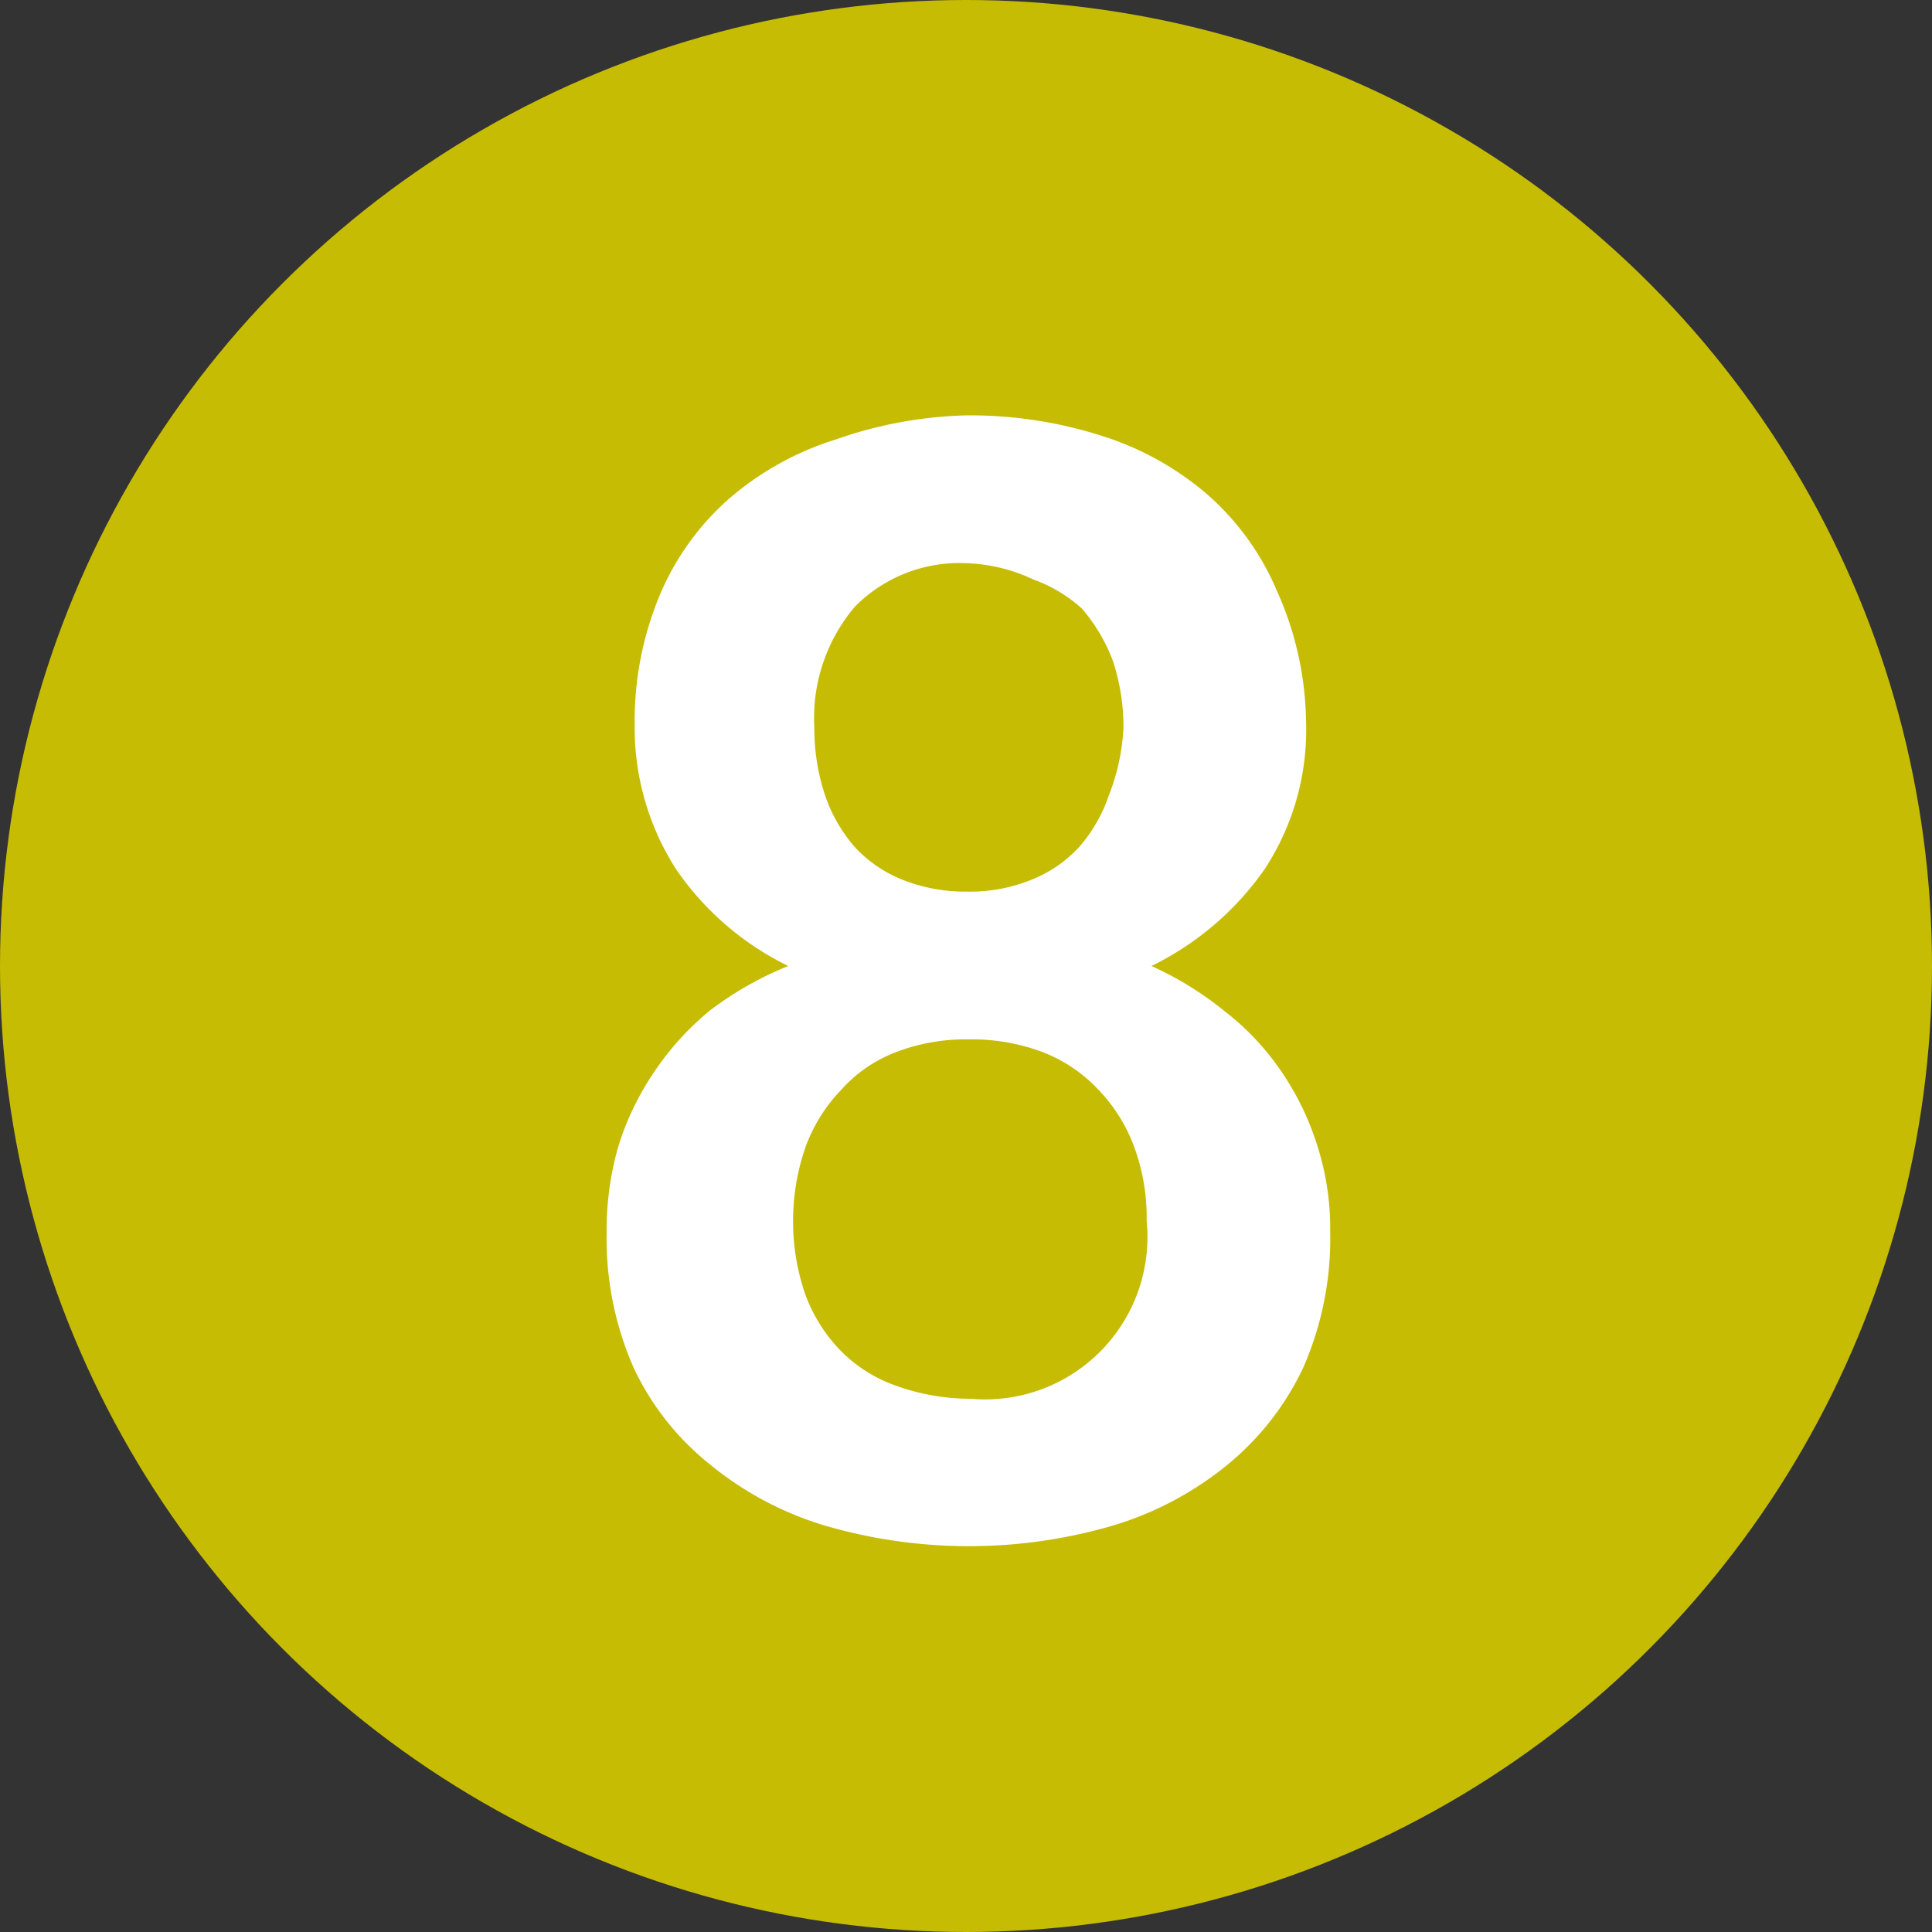 <svg xmlns="http://www.w3.org/2000/svg" viewBox="0 0 20 20"><rect x="0" y="0" width="20" height="20" fill="#333333" stroke="none"/><defs><style>.cls-1{fill:#c6bc03;}.cls-2{fill:#fff;}</style></defs><title>8-plein</title><g id="Calque_7" data-name="Calque 7"><circle class="cls-1" cx="10" cy="10" r="10"/><path class="cls-2" d="M13.52,7.46A2.63,2.63,0,0,1,13.09,9a3.08,3.08,0,0,1-1.17,1,3.46,3.46,0,0,1,.76.47,2.71,2.71,0,0,1,.59.63,2.89,2.89,0,0,1,.37.77,2.8,2.8,0,0,1,.13.88,3.32,3.32,0,0,1-.28,1.41,2.89,2.89,0,0,1-.78,1,3.43,3.43,0,0,1-1.18.63,5.32,5.32,0,0,1-3,0,3.43,3.43,0,0,1-1.18-.63,2.8,2.8,0,0,1-.79-1,3.32,3.32,0,0,1-.28-1.41,3.12,3.12,0,0,1,.12-.88,2.89,2.89,0,0,1,.37-.77,2.93,2.93,0,0,1,.58-.64A3.49,3.49,0,0,1,8.16,10,3,3,0,0,1,7,9a2.71,2.71,0,0,1-.43-1.49,3.39,3.39,0,0,1,.26-1.35,2.75,2.75,0,0,1,.72-1,3.1,3.1,0,0,1,1.1-.61A4.4,4.4,0,0,1,10,4.3a4.47,4.47,0,0,1,1.4.21,3.1,3.1,0,0,1,1.1.61,2.75,2.75,0,0,1,.72,1A3.39,3.39,0,0,1,13.52,7.46Zm-1.65,5.18a2.11,2.11,0,0,0-.13-.77,1.69,1.69,0,0,0-.37-.59,1.56,1.56,0,0,0-.58-.39,2.06,2.06,0,0,0-.76-.13,2,2,0,0,0-.75.13,1.45,1.45,0,0,0-.57.39,1.69,1.69,0,0,0-.37.59,2.34,2.34,0,0,0-.13.77,2.3,2.3,0,0,0,.13.77,1.65,1.65,0,0,0,.37.58,1.5,1.5,0,0,0,.58.36,2.28,2.28,0,0,0,.76.13,1.68,1.68,0,0,0,1.82-1.84Zm-.24-5.11a2.17,2.17,0,0,0-.11-.69,1.8,1.8,0,0,0-.32-.54A1.5,1.5,0,0,0,10.7,6,1.76,1.76,0,0,0,10,5.83a1.52,1.52,0,0,0-1.15.45,1.78,1.78,0,0,0-.42,1.25,2.19,2.19,0,0,0,.11.7,1.59,1.59,0,0,0,.31.54,1.35,1.35,0,0,0,.5.34,1.76,1.76,0,0,0,.66.12,1.69,1.69,0,0,0,.66-.12,1.35,1.35,0,0,0,.5-.34,1.59,1.59,0,0,0,.31-.54A2.19,2.19,0,0,0,11.63,7.53Z"/></g></svg>
